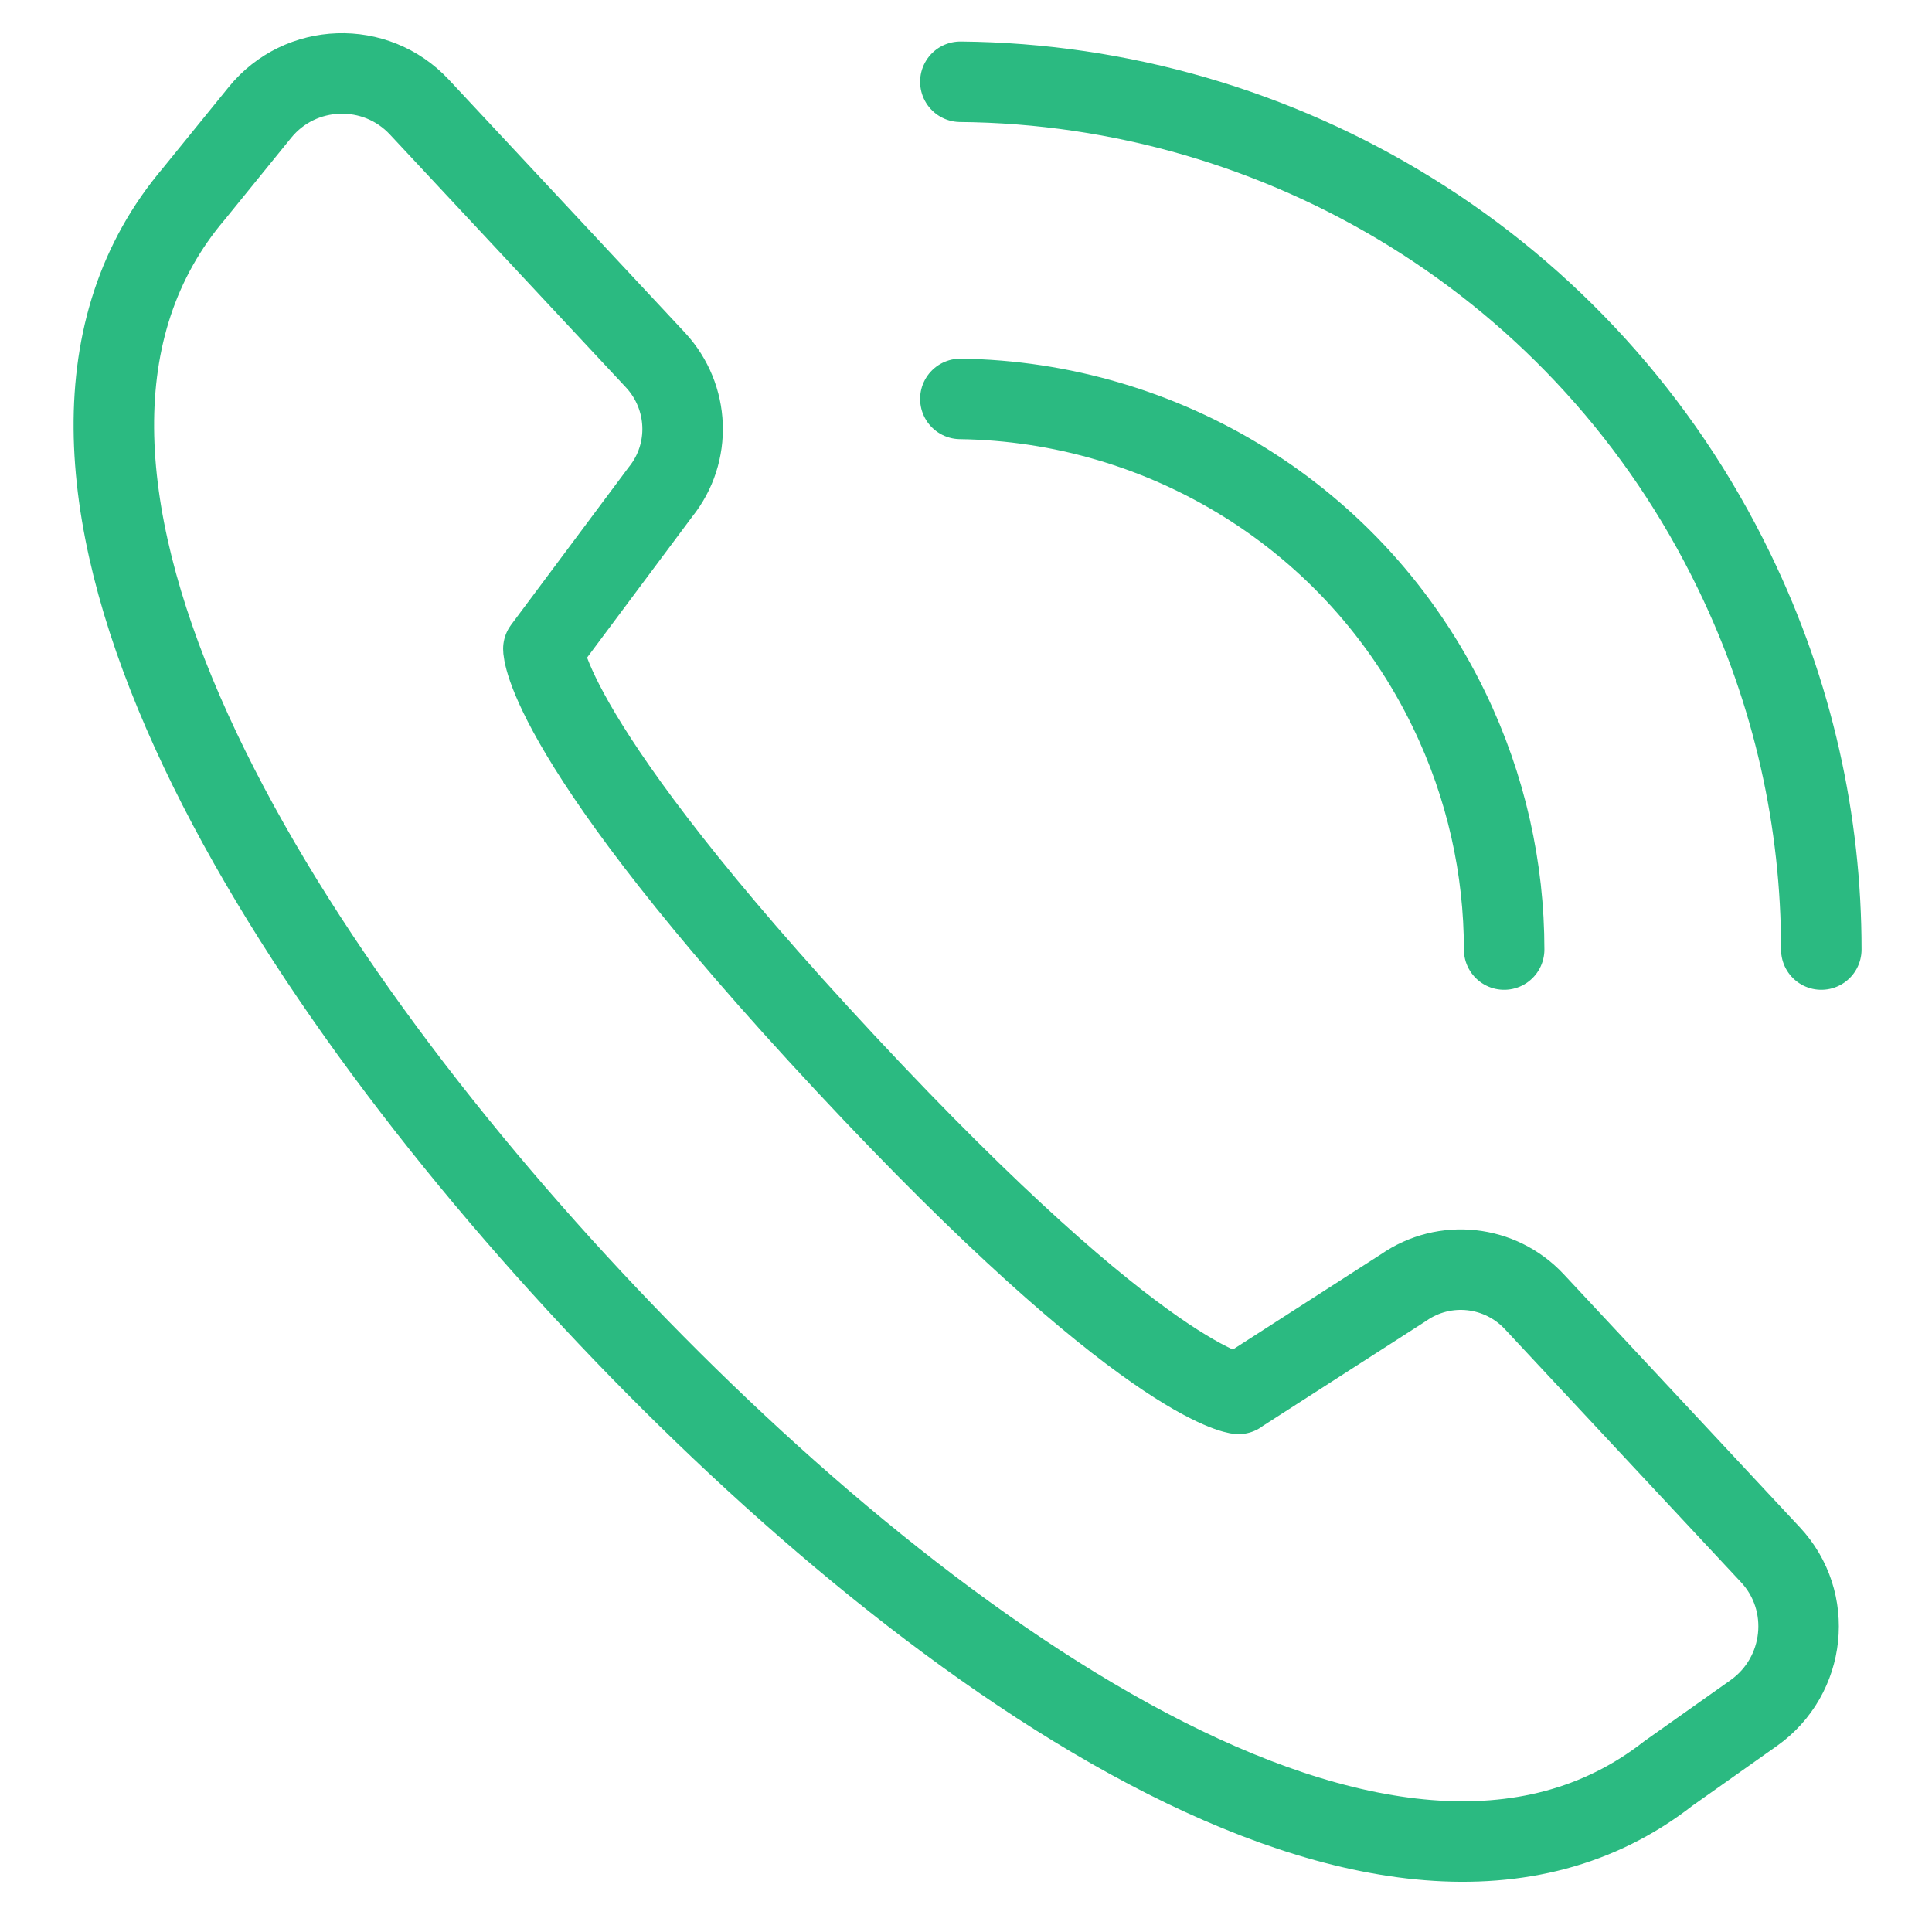 <svg width="48" height="48" viewBox="0 0 48 48" fill="none" xmlns="http://www.w3.org/2000/svg">
<path d="M37.37 23.591C37.37 21.591 36.93 19.551 36 17.631C33.67 12.811 28.87 9.981 23.86 9.911M45.25 23.591C45.25 20.431 44.56 17.231 43.09 14.201C39.4 6.571 31.8 2.101 23.86 2.031M30.77 34.631C30.77 34.631 28.47 34.421 21.01 26.421C13.5 18.371 13.5 16.121 13.5 16.121L16.41 12.221C17.19 11.251 17.13 9.861 16.29 8.951L10.42 2.661C9.33 1.491 7.46 1.561 6.46 2.791L4.82 4.811C-0.8 11.431 6.42 23.401 14.72 32.291C22.77 40.921 34.53 49.471 41.45 44.061L43.57 42.561C44.87 41.641 45.07 39.781 43.98 38.621L38.12 32.341C37.27 31.431 35.89 31.281 34.87 31.991L30.78 34.621L30.77 34.631Z" stroke="#2BBA81" stroke-width="2" stroke-linecap="round" stroke-linejoin="round"/>
</svg>
